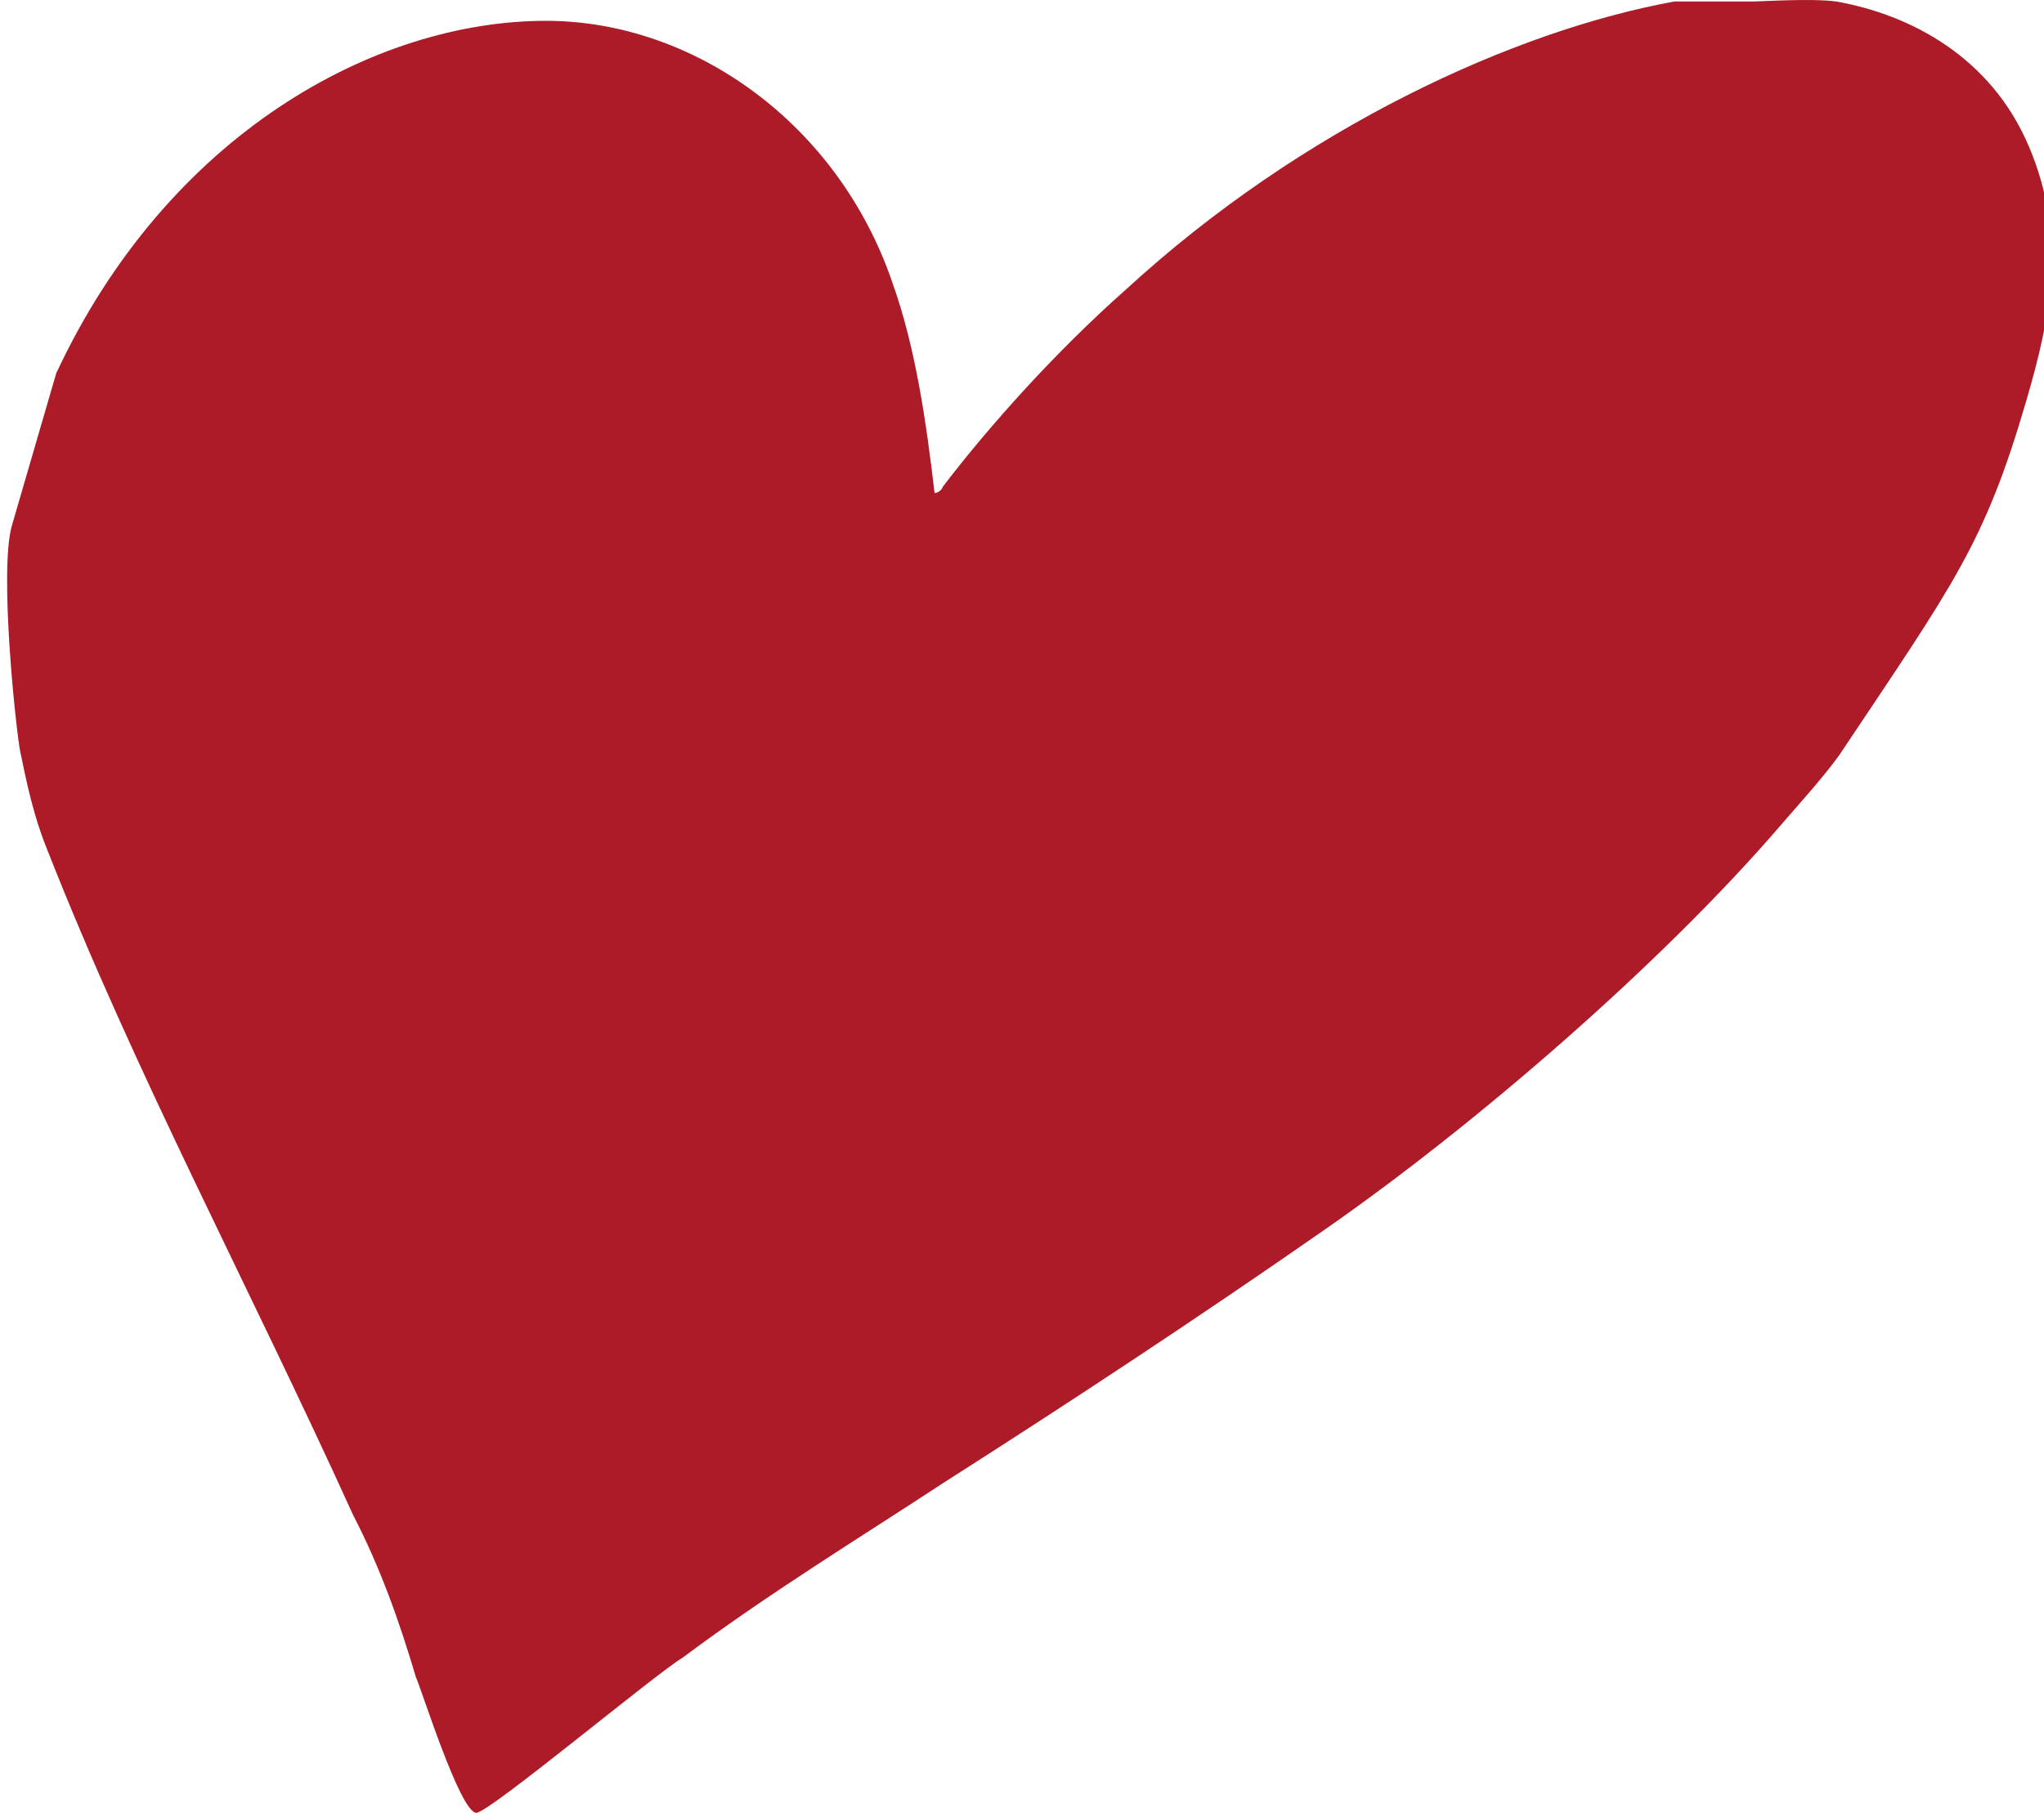 <?xml version="1.0" standalone="no"?>
<svg viewBox="0 0 62 55" style="background-color:#ffffff00" version="1.1"
	xmlns="http://www.w3.org/2000/svg" xmlns:xlink="http://www.w3.org/1999/xlink" xml:space="preserve"
	x="0px" y="0px" width="62px" height="55px"
>
		<path d="M 55.689 0.044 C 57.924 0.436 60.391 1.712 61.549 4.46 C 62.708 7.207 62.19 9.661 61.476 12.114 C 60.191 16.53 59.261 17.708 55.791 22.909 C 55.297 23.596 54.579 24.381 53.988 25.068 C 50.44 29.19 44.804 34.097 40.142 37.335 C 36.337 39.985 32.463 42.537 28.617 44.99 C 26.076 46.658 23.339 48.327 20.713 50.289 C 19.885 50.78 14.84 55 14.449 55 C 13.959 55 12.793 51.271 12.613 50.878 C 12.12 49.21 11.529 47.542 10.713 45.971 C 7.552 39.004 4.123 32.625 1.423 25.755 C 1.023 24.774 0.819 23.793 0.615 22.811 C 0.493 22.222 -0.037 17.316 0.362 15.942 L 1.704 11.329 C 5.089 4.067 11.374 0.632 16.561 0.632 C 21.064 0.632 25.436 3.773 27.071 8.582 C 27.773 10.544 28.095 12.801 28.348 14.96 C 28.446 14.96 28.572 14.862 28.601 14.764 C 30.024 12.899 32.051 10.642 34.159 8.778 C 39.502 3.871 45.938 0.927 50.795 0.044 C 51.578 0.044 52.948 0.044 53.242 0.044 C 53.438 0.044 54.934 -0.054 55.689 0.044 Z" fill="#AD1A28"/>
</svg>
